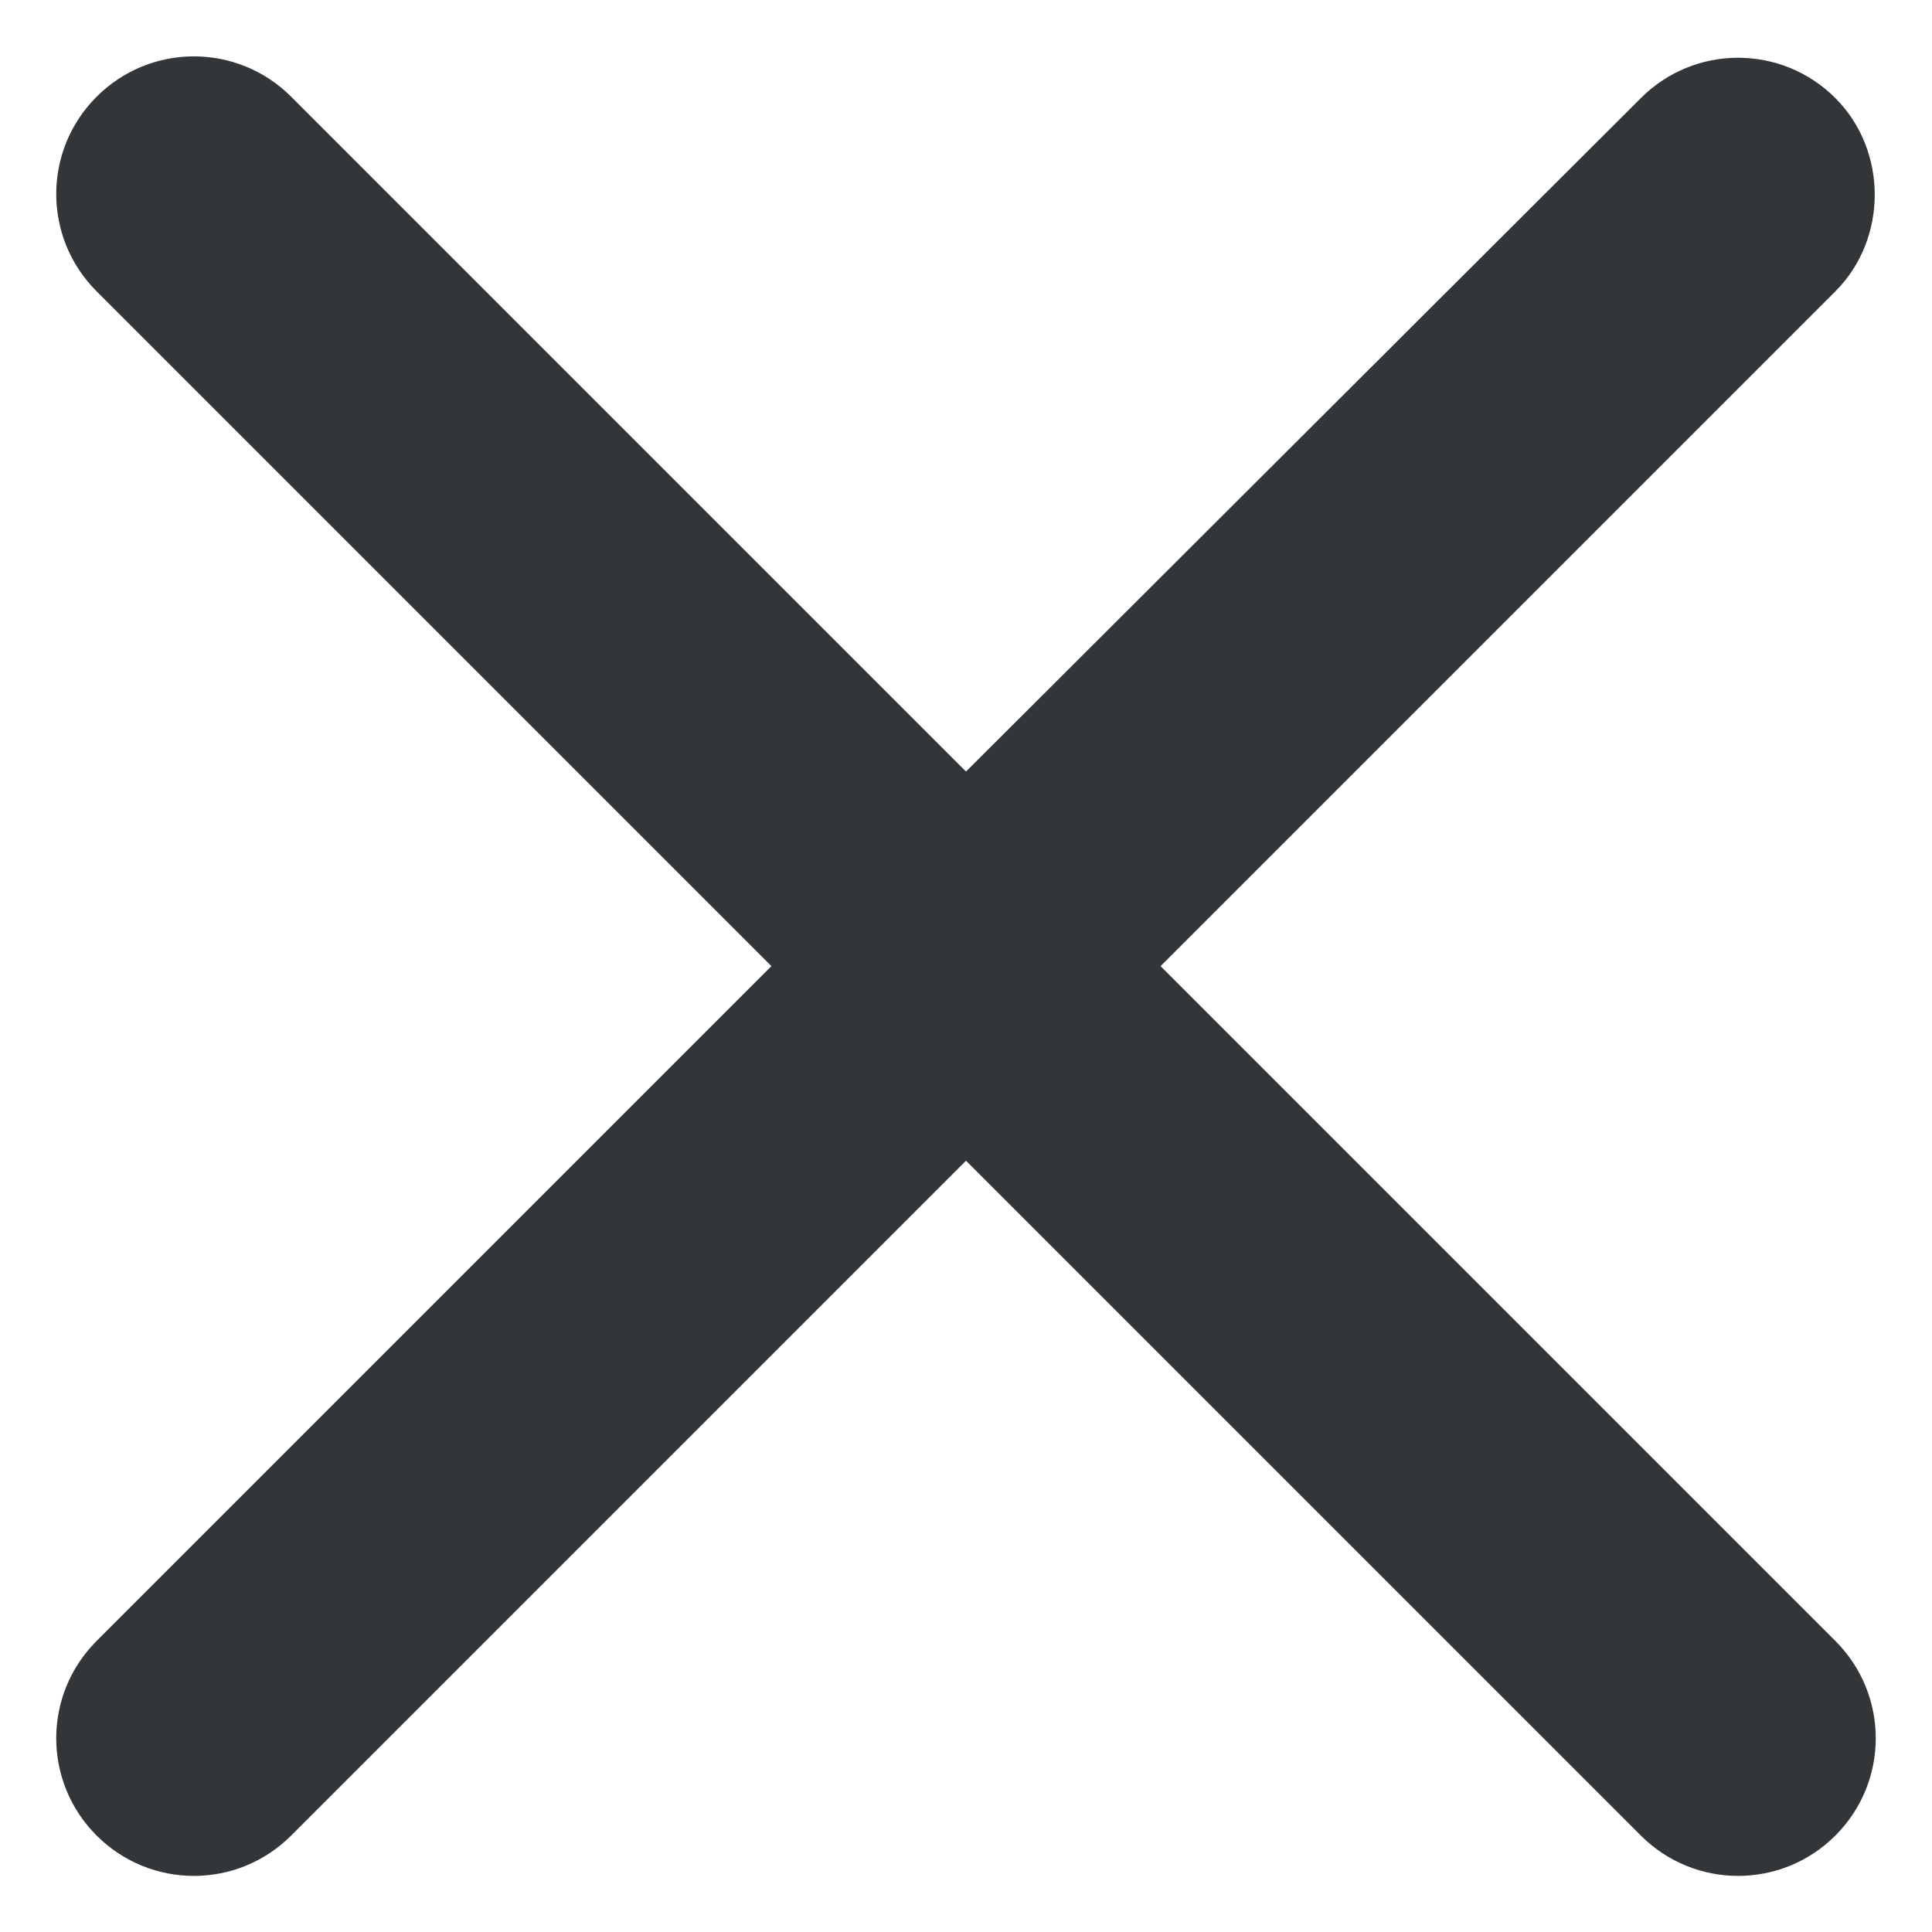 <svg width="14" height="14" viewBox="0 0 14 14" fill="none" xmlns="http://www.w3.org/2000/svg">
<path d="M13.3 0.711C12.91 0.321 12.28 0.321 11.89 0.711L7 5.591L2.11 0.701C1.72 0.311 1.09 0.311 0.7 0.701C0.31 1.091 0.31 1.721 0.7 2.111L5.59 7.001L0.7 11.891C0.31 12.281 0.31 12.911 0.7 13.301C1.09 13.691 1.72 13.691 2.11 13.301L7 8.411L11.89 13.301C12.28 13.691 12.91 13.691 13.3 13.301C13.69 12.911 13.69 12.281 13.3 11.891L8.41 7.001L13.3 2.111C13.68 1.731 13.68 1.091 13.3 0.711Z" fill="#333638"/>
</svg>
